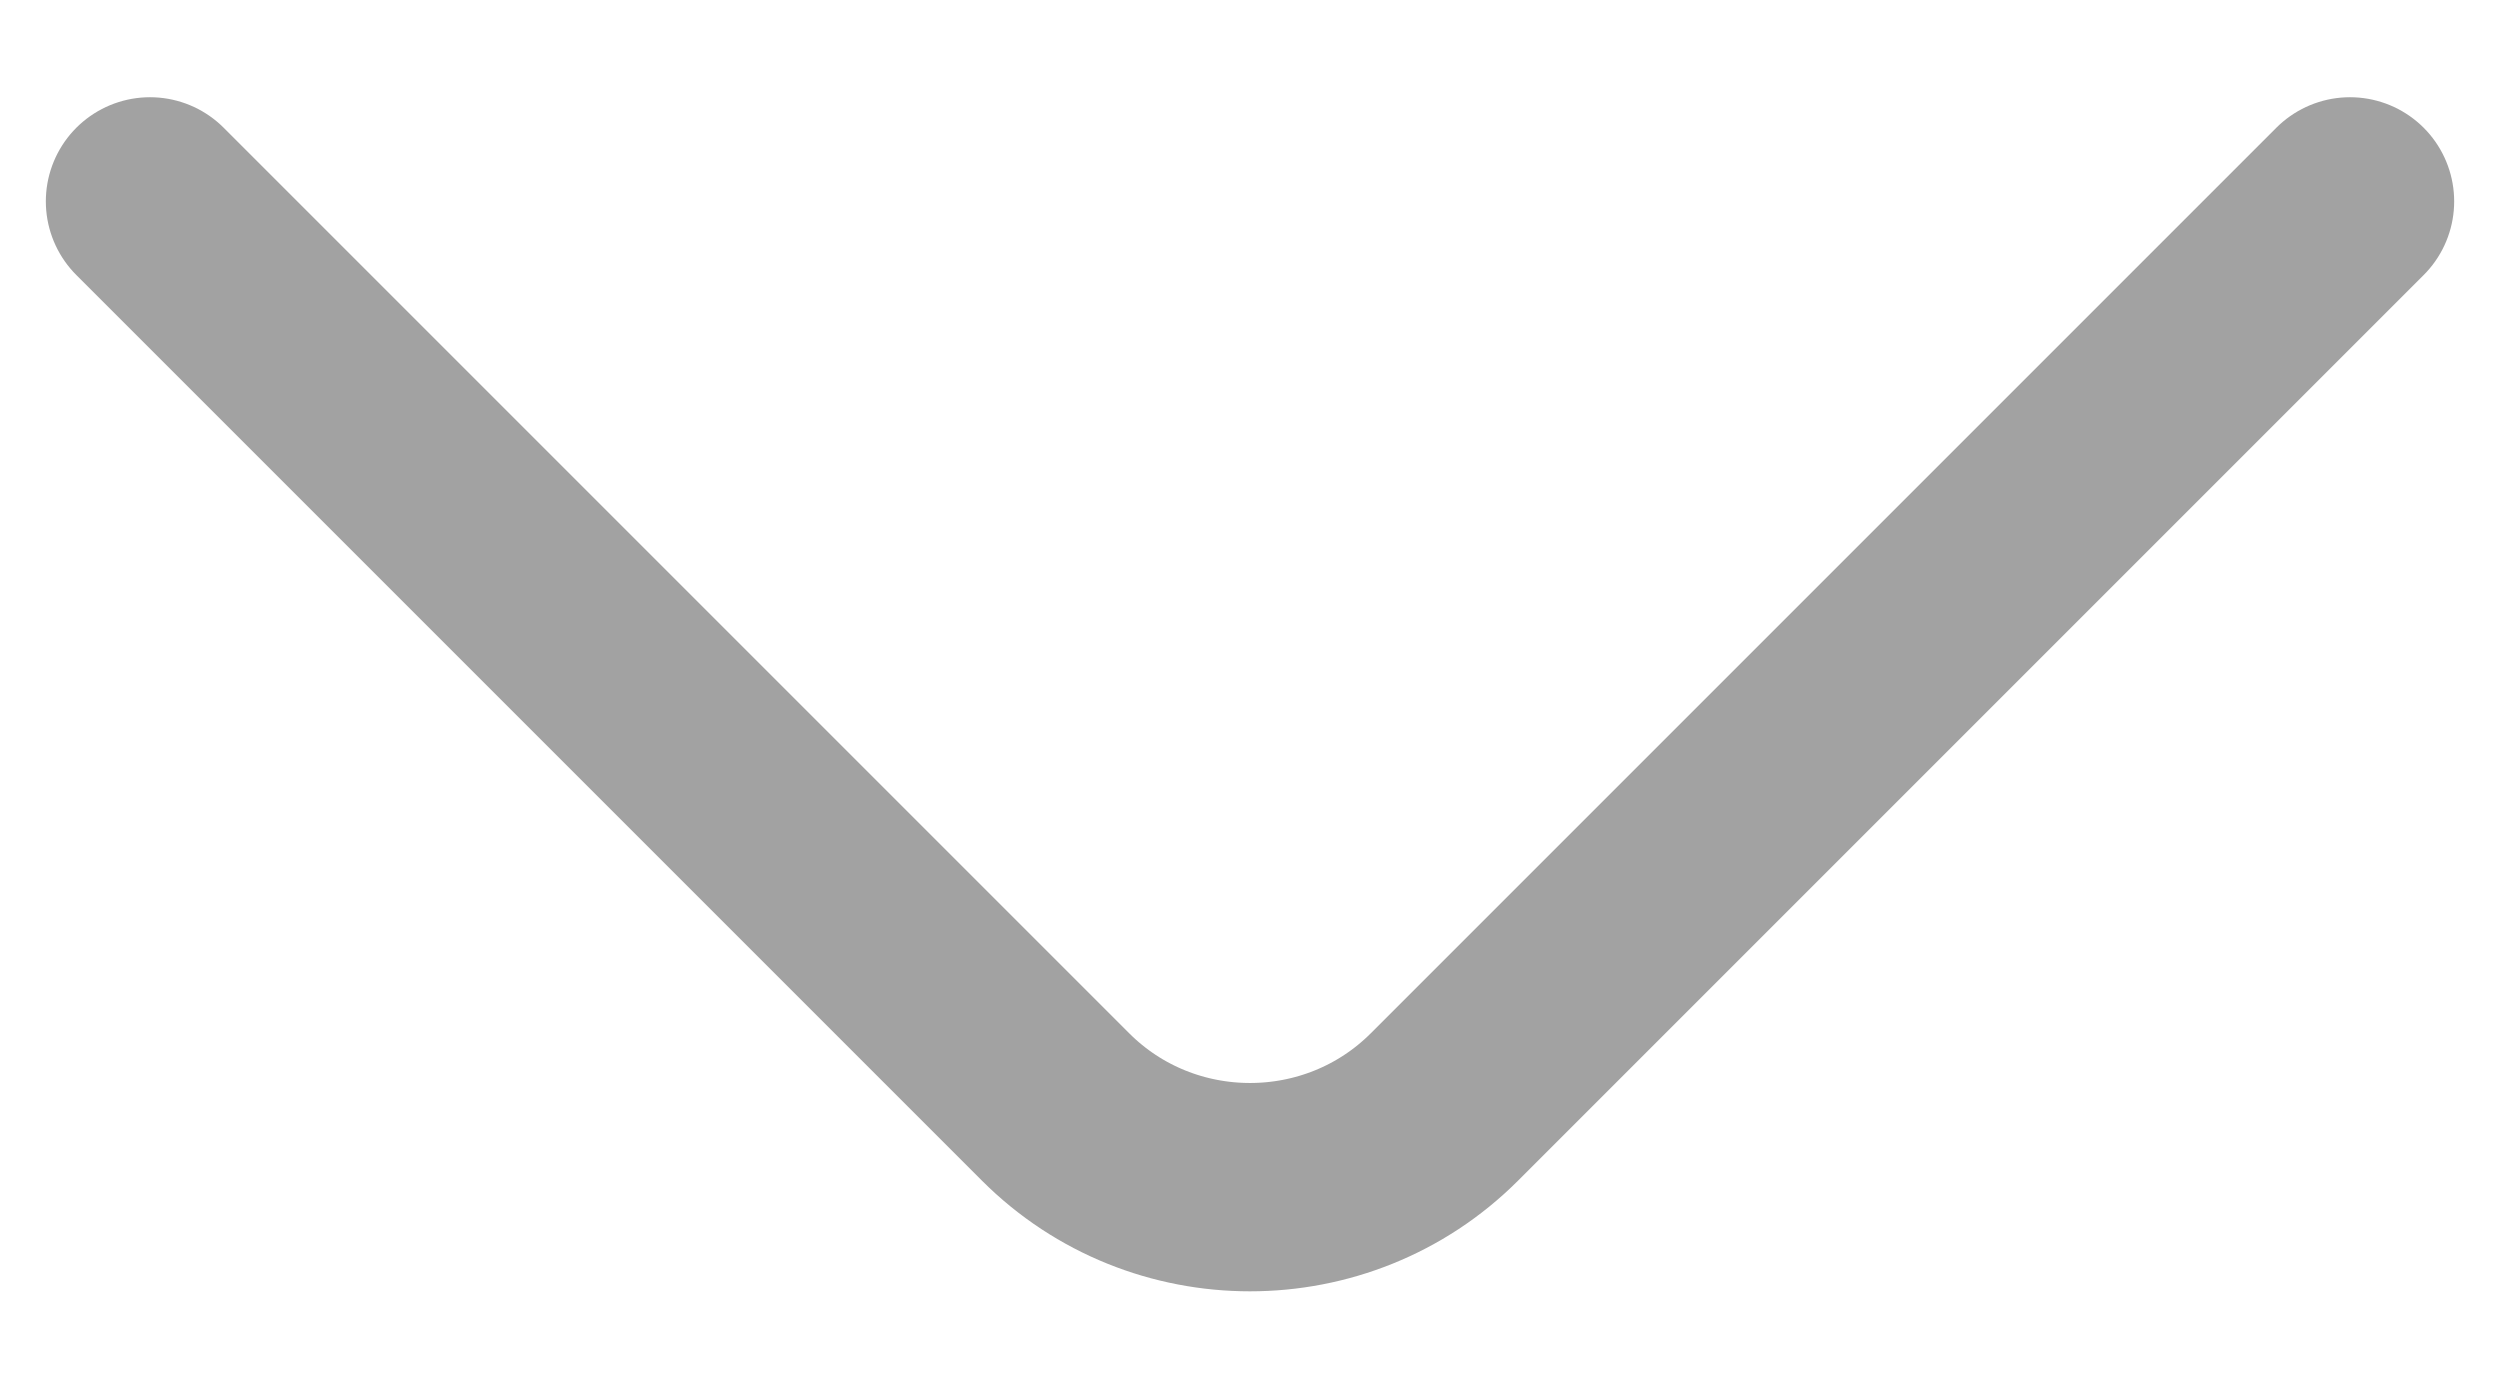 <svg width="18" height="10" viewBox="0 0 18 10" fill="none" xmlns="http://www.w3.org/2000/svg">
<path d="M16.92 1.45L10.4 7.97C9.63 8.74 8.37 8.74 7.6 7.97L1.08 1.45" stroke="#A2A2A2" stroke-width="1.5" stroke-miterlimit="10" stroke-linecap="round" stroke-linejoin="round"/>
</svg>
